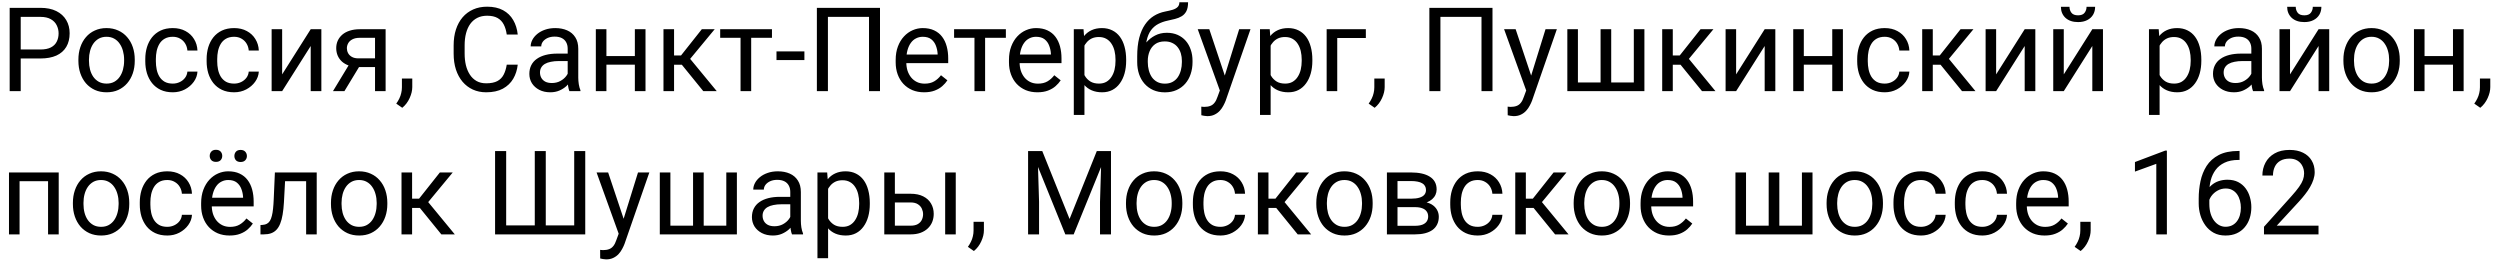 <?xml version="1.0" encoding="UTF-8"?> <svg xmlns="http://www.w3.org/2000/svg" width="192" height="20" viewBox="0 0 192 20" fill="none"> <path d="M3.103 4.491H1.393V3.801H3.103C3.434 3.801 3.702 3.748 3.907 3.643C4.112 3.537 4.261 3.391 4.355 3.203C4.452 3.016 4.5 2.802 4.5 2.562C4.5 2.342 4.452 2.135 4.355 1.942C4.261 1.749 4.112 1.593 3.907 1.476C3.702 1.356 3.434 1.296 3.103 1.296H1.591V7H0.743V0.602H3.103C3.586 0.602 3.995 0.685 4.329 0.852C4.663 1.019 4.916 1.25 5.089 1.546C5.262 1.839 5.348 2.175 5.348 2.553C5.348 2.963 5.262 3.313 5.089 3.603C4.916 3.893 4.663 4.114 4.329 4.267C3.995 4.416 3.586 4.491 3.103 4.491ZM6.021 4.675V4.574C6.021 4.231 6.07 3.914 6.17 3.621C6.27 3.325 6.413 3.068 6.601 2.852C6.788 2.632 7.015 2.462 7.282 2.342C7.548 2.219 7.847 2.157 8.178 2.157C8.512 2.157 8.812 2.219 9.079 2.342C9.349 2.462 9.577 2.632 9.765 2.852C9.955 3.068 10.1 3.325 10.2 3.621C10.299 3.914 10.349 4.231 10.349 4.574V4.675C10.349 5.018 10.299 5.336 10.2 5.629C10.1 5.922 9.955 6.178 9.765 6.398C9.577 6.615 9.35 6.785 9.084 6.908C8.82 7.028 8.521 7.088 8.187 7.088C7.853 7.088 7.553 7.028 7.286 6.908C7.02 6.785 6.791 6.615 6.601 6.398C6.413 6.178 6.27 5.922 6.17 5.629C6.07 5.336 6.021 5.018 6.021 4.675ZM6.833 4.574V4.675C6.833 4.913 6.861 5.137 6.917 5.348C6.973 5.556 7.056 5.74 7.167 5.901C7.282 6.062 7.424 6.19 7.594 6.284C7.764 6.375 7.961 6.42 8.187 6.42C8.41 6.42 8.604 6.375 8.771 6.284C8.941 6.19 9.082 6.062 9.193 5.901C9.305 5.74 9.388 5.556 9.444 5.348C9.502 5.137 9.532 4.913 9.532 4.675V4.574C9.532 4.34 9.502 4.119 9.444 3.911C9.388 3.7 9.303 3.514 9.189 3.353C9.078 3.188 8.937 3.06 8.767 2.966C8.6 2.872 8.404 2.825 8.178 2.825C7.956 2.825 7.759 2.872 7.589 2.966C7.422 3.06 7.282 3.188 7.167 3.353C7.056 3.514 6.973 3.7 6.917 3.911C6.861 4.119 6.833 4.34 6.833 4.574ZM13.271 6.42C13.465 6.42 13.644 6.38 13.808 6.301C13.972 6.222 14.106 6.114 14.212 5.976C14.317 5.835 14.377 5.676 14.392 5.497H15.165C15.151 5.778 15.056 6.041 14.88 6.284C14.707 6.524 14.48 6.719 14.199 6.868C13.918 7.015 13.608 7.088 13.271 7.088C12.914 7.088 12.602 7.025 12.335 6.899C12.072 6.773 11.852 6.6 11.676 6.38C11.503 6.161 11.373 5.909 11.285 5.625C11.2 5.337 11.158 5.034 11.158 4.715V4.53C11.158 4.211 11.2 3.909 11.285 3.625C11.373 3.338 11.503 3.084 11.676 2.865C11.852 2.645 12.072 2.472 12.335 2.346C12.602 2.22 12.914 2.157 13.271 2.157C13.644 2.157 13.969 2.233 14.247 2.386C14.525 2.535 14.744 2.74 14.902 3.001C15.063 3.259 15.151 3.552 15.165 3.88H14.392C14.377 3.684 14.322 3.506 14.225 3.348C14.131 3.19 14.002 3.064 13.838 2.97C13.677 2.874 13.488 2.825 13.271 2.825C13.023 2.825 12.813 2.875 12.643 2.975C12.476 3.071 12.343 3.203 12.243 3.37C12.146 3.534 12.076 3.717 12.032 3.919C11.991 4.119 11.971 4.322 11.971 4.53V4.715C11.971 4.923 11.991 5.128 12.032 5.33C12.073 5.532 12.142 5.715 12.239 5.879C12.338 6.043 12.472 6.175 12.639 6.275C12.809 6.372 13.02 6.42 13.271 6.42ZM17.982 6.42C18.176 6.42 18.355 6.38 18.519 6.301C18.683 6.222 18.817 6.114 18.923 5.976C19.028 5.835 19.088 5.676 19.103 5.497H19.877C19.862 5.778 19.767 6.041 19.591 6.284C19.418 6.524 19.191 6.719 18.91 6.868C18.628 7.015 18.319 7.088 17.982 7.088C17.625 7.088 17.313 7.025 17.046 6.899C16.783 6.773 16.563 6.6 16.387 6.38C16.214 6.161 16.084 5.909 15.996 5.625C15.911 5.337 15.869 5.034 15.869 4.715V4.53C15.869 4.211 15.911 3.909 15.996 3.625C16.084 3.338 16.214 3.084 16.387 2.865C16.563 2.645 16.783 2.472 17.046 2.346C17.313 2.22 17.625 2.157 17.982 2.157C18.355 2.157 18.68 2.233 18.958 2.386C19.236 2.535 19.455 2.74 19.613 3.001C19.774 3.259 19.862 3.552 19.877 3.88H19.103C19.088 3.684 19.033 3.506 18.936 3.348C18.842 3.19 18.713 3.064 18.549 2.97C18.388 2.874 18.199 2.825 17.982 2.825C17.733 2.825 17.524 2.875 17.354 2.975C17.187 3.071 17.054 3.203 16.954 3.37C16.857 3.534 16.787 3.717 16.743 3.919C16.702 4.119 16.682 4.322 16.682 4.53V4.715C16.682 4.923 16.702 5.128 16.743 5.33C16.784 5.532 16.853 5.715 16.95 5.879C17.049 6.043 17.183 6.175 17.35 6.275C17.52 6.372 17.73 6.42 17.982 6.42ZM21.669 5.712L23.862 2.245H24.68V7H23.862V3.533L21.669 7H20.861V2.245H21.669V5.712ZM26.947 4.732H27.826L26.451 7H25.572L26.947 4.732ZM27.628 2.245H29.615V7H28.802V2.904H27.628C27.397 2.904 27.208 2.944 27.061 3.023C26.915 3.099 26.808 3.199 26.741 3.322C26.673 3.445 26.64 3.572 26.64 3.704C26.64 3.833 26.67 3.958 26.732 4.078C26.794 4.195 26.89 4.292 27.022 4.368C27.154 4.444 27.324 4.482 27.532 4.482H29.021V5.15H27.532C27.259 5.15 27.018 5.113 26.807 5.04C26.596 4.967 26.417 4.866 26.27 4.737C26.124 4.605 26.013 4.451 25.936 4.275C25.86 4.097 25.822 3.903 25.822 3.695C25.822 3.487 25.862 3.295 25.941 3.12C26.023 2.944 26.14 2.79 26.293 2.658C26.448 2.526 26.637 2.425 26.859 2.355C27.085 2.282 27.341 2.245 27.628 2.245ZM31.663 6.033V6.688C31.663 6.955 31.595 7.236 31.46 7.532C31.326 7.831 31.137 8.08 30.894 8.279L30.432 7.958C30.526 7.829 30.605 7.697 30.669 7.562C30.734 7.431 30.782 7.293 30.814 7.149C30.85 7.009 30.867 6.859 30.867 6.701V6.033H31.663ZM38.918 4.965H39.762C39.718 5.37 39.602 5.731 39.415 6.051C39.227 6.37 38.962 6.624 38.619 6.811C38.276 6.996 37.849 7.088 37.336 7.088C36.961 7.088 36.62 7.018 36.312 6.877C36.007 6.736 35.745 6.537 35.525 6.279C35.306 6.019 35.136 5.707 35.016 5.343C34.898 4.977 34.84 4.57 34.84 4.122V3.484C34.84 3.036 34.898 2.63 35.016 2.267C35.136 1.901 35.307 1.587 35.53 1.327C35.755 1.066 36.026 0.865 36.343 0.725C36.659 0.584 37.015 0.514 37.411 0.514C37.894 0.514 38.303 0.604 38.637 0.786C38.971 0.968 39.23 1.22 39.415 1.542C39.602 1.861 39.718 2.232 39.762 2.654H38.918C38.877 2.355 38.801 2.099 38.69 1.885C38.578 1.668 38.42 1.501 38.215 1.384C38.01 1.267 37.742 1.208 37.411 1.208C37.127 1.208 36.876 1.262 36.659 1.371C36.445 1.479 36.265 1.633 36.119 1.832C35.975 2.031 35.867 2.27 35.794 2.548C35.72 2.827 35.684 3.136 35.684 3.476V4.122C35.684 4.435 35.716 4.729 35.78 5.005C35.848 5.28 35.949 5.522 36.084 5.73C36.218 5.938 36.39 6.102 36.598 6.222C36.806 6.339 37.052 6.398 37.336 6.398C37.696 6.398 37.983 6.341 38.197 6.227C38.411 6.112 38.572 5.948 38.681 5.734C38.792 5.521 38.871 5.264 38.918 4.965ZM43.598 6.187V3.739C43.598 3.552 43.56 3.389 43.484 3.251C43.411 3.111 43.299 3.002 43.15 2.926C43.001 2.85 42.816 2.812 42.596 2.812C42.391 2.812 42.211 2.847 42.056 2.917C41.903 2.988 41.783 3.08 41.695 3.194C41.61 3.309 41.568 3.432 41.568 3.563H40.755C40.755 3.394 40.799 3.225 40.887 3.058C40.975 2.891 41.101 2.74 41.265 2.605C41.432 2.468 41.631 2.359 41.862 2.28C42.097 2.198 42.357 2.157 42.645 2.157C42.99 2.157 43.295 2.216 43.559 2.333C43.825 2.45 44.033 2.627 44.183 2.865C44.335 3.099 44.411 3.394 44.411 3.748V5.963C44.411 6.121 44.424 6.29 44.451 6.468C44.48 6.647 44.523 6.801 44.578 6.93V7H43.73C43.689 6.906 43.657 6.782 43.633 6.626C43.61 6.468 43.598 6.322 43.598 6.187ZM43.739 4.117L43.748 4.688H42.926C42.694 4.688 42.488 4.708 42.306 4.746C42.124 4.781 41.972 4.835 41.849 4.908C41.726 4.981 41.632 5.074 41.568 5.185C41.503 5.293 41.471 5.421 41.471 5.567C41.471 5.717 41.505 5.853 41.572 5.976C41.64 6.099 41.741 6.197 41.876 6.271C42.013 6.341 42.182 6.376 42.381 6.376C42.63 6.376 42.85 6.323 43.04 6.218C43.23 6.112 43.381 5.983 43.493 5.831C43.607 5.679 43.669 5.531 43.677 5.387L44.024 5.778C44.004 5.901 43.948 6.038 43.857 6.187C43.767 6.336 43.645 6.48 43.493 6.618C43.343 6.752 43.165 6.865 42.956 6.956C42.752 7.044 42.52 7.088 42.262 7.088C41.94 7.088 41.657 7.025 41.414 6.899C41.174 6.773 40.986 6.604 40.852 6.394C40.72 6.18 40.654 5.941 40.654 5.677C40.654 5.422 40.704 5.198 40.803 5.005C40.903 4.809 41.046 4.646 41.234 4.517C41.421 4.385 41.647 4.286 41.911 4.218C42.174 4.151 42.469 4.117 42.794 4.117H43.739ZM48.916 4.306V4.965H46.402V4.306H48.916ZM46.573 2.245V7H45.76V2.245H46.573ZM49.575 2.245V7H48.757V2.245H49.575ZM51.768 2.245V7H50.955V2.245H51.768ZM54.888 2.245L52.633 4.97H51.495L51.372 4.258H52.304L53.899 2.245H54.888ZM54.013 7L52.264 4.847L52.787 4.258L55.046 7H54.013ZM57.691 2.245V7H56.874V2.245H57.691ZM59.287 2.245V2.904H55.31V2.245H59.287ZM61.778 3.946V4.614H59.634V3.946H61.778ZM67.584 0.602V7H66.74V1.296H63.584V7H62.736V0.602H67.584ZM70.972 7.088C70.641 7.088 70.34 7.032 70.071 6.921C69.804 6.807 69.574 6.647 69.381 6.442C69.19 6.237 69.044 5.994 68.941 5.712C68.839 5.431 68.788 5.124 68.788 4.79V4.605C68.788 4.218 68.845 3.874 68.959 3.572C69.073 3.268 69.228 3.01 69.425 2.799C69.621 2.588 69.844 2.428 70.093 2.32C70.342 2.211 70.6 2.157 70.866 2.157C71.206 2.157 71.499 2.216 71.745 2.333C71.994 2.45 72.198 2.614 72.356 2.825C72.514 3.033 72.631 3.279 72.707 3.563C72.784 3.845 72.822 4.152 72.822 4.486V4.851H69.271V4.188H72.009V4.126C71.997 3.915 71.953 3.71 71.877 3.511C71.804 3.312 71.686 3.147 71.525 3.019C71.364 2.89 71.144 2.825 70.866 2.825C70.682 2.825 70.512 2.865 70.356 2.944C70.201 3.02 70.068 3.134 69.957 3.287C69.845 3.439 69.759 3.625 69.697 3.845C69.636 4.064 69.605 4.318 69.605 4.605V4.79C69.605 5.015 69.636 5.228 69.697 5.427C69.762 5.623 69.854 5.796 69.974 5.945C70.097 6.095 70.245 6.212 70.418 6.297C70.594 6.382 70.793 6.424 71.016 6.424C71.303 6.424 71.546 6.366 71.745 6.249C71.944 6.131 72.119 5.975 72.268 5.778L72.76 6.169C72.658 6.325 72.527 6.473 72.369 6.613C72.211 6.754 72.016 6.868 71.785 6.956C71.556 7.044 71.285 7.088 70.972 7.088ZM75.656 2.245V7H74.839V2.245H75.656ZM77.251 2.245V2.904H73.274V2.245H77.251ZM79.673 7.088C79.342 7.088 79.041 7.032 78.772 6.921C78.505 6.807 78.275 6.647 78.082 6.442C77.892 6.237 77.745 5.994 77.643 5.712C77.54 5.431 77.489 5.124 77.489 4.79V4.605C77.489 4.218 77.546 3.874 77.66 3.572C77.774 3.268 77.93 3.01 78.126 2.799C78.322 2.588 78.545 2.428 78.794 2.32C79.043 2.211 79.301 2.157 79.567 2.157C79.907 2.157 80.2 2.216 80.446 2.333C80.695 2.45 80.899 2.614 81.057 2.825C81.215 3.033 81.332 3.279 81.409 3.563C81.485 3.845 81.523 4.152 81.523 4.486V4.851H77.972V4.188H80.71V4.126C80.698 3.915 80.654 3.71 80.578 3.511C80.505 3.312 80.388 3.147 80.227 3.019C80.065 2.89 79.846 2.825 79.567 2.825C79.383 2.825 79.213 2.865 79.058 2.944C78.902 3.02 78.769 3.134 78.658 3.287C78.546 3.439 78.46 3.625 78.398 3.845C78.337 4.064 78.306 4.318 78.306 4.605V4.79C78.306 5.015 78.337 5.228 78.398 5.427C78.463 5.623 78.555 5.796 78.675 5.945C78.798 6.095 78.946 6.212 79.119 6.297C79.295 6.382 79.494 6.424 79.717 6.424C80.004 6.424 80.247 6.366 80.446 6.249C80.645 6.131 80.82 5.975 80.969 5.778L81.461 6.169C81.359 6.325 81.228 6.473 81.07 6.613C80.912 6.754 80.717 6.868 80.486 6.956C80.257 7.044 79.986 7.088 79.673 7.088ZM83.285 3.159V8.828H82.468V2.245H83.215L83.285 3.159ZM86.489 4.583V4.675C86.489 5.021 86.448 5.342 86.366 5.638C86.284 5.931 86.164 6.186 86.005 6.402C85.85 6.619 85.658 6.788 85.43 6.908C85.201 7.028 84.939 7.088 84.643 7.088C84.341 7.088 84.075 7.038 83.843 6.938C83.612 6.839 83.415 6.694 83.254 6.503C83.093 6.313 82.964 6.084 82.868 5.818C82.774 5.551 82.71 5.251 82.674 4.917V4.425C82.71 4.073 82.775 3.758 82.872 3.48C82.969 3.202 83.096 2.964 83.254 2.768C83.415 2.569 83.61 2.418 83.839 2.315C84.067 2.21 84.331 2.157 84.63 2.157C84.929 2.157 85.194 2.216 85.425 2.333C85.657 2.447 85.852 2.611 86.01 2.825C86.168 3.039 86.287 3.295 86.366 3.594C86.448 3.89 86.489 4.22 86.489 4.583ZM85.671 4.675V4.583C85.671 4.346 85.647 4.123 85.597 3.915C85.547 3.704 85.469 3.52 85.364 3.361C85.261 3.2 85.129 3.074 84.968 2.983C84.807 2.89 84.615 2.843 84.393 2.843C84.188 2.843 84.009 2.878 83.856 2.948C83.707 3.019 83.58 3.114 83.474 3.234C83.369 3.351 83.282 3.486 83.215 3.638C83.15 3.788 83.102 3.943 83.07 4.104V5.242C83.128 5.447 83.21 5.641 83.316 5.822C83.421 6.001 83.562 6.146 83.738 6.257C83.914 6.366 84.135 6.42 84.401 6.42C84.621 6.42 84.81 6.375 84.968 6.284C85.129 6.19 85.261 6.062 85.364 5.901C85.469 5.74 85.547 5.556 85.597 5.348C85.647 5.137 85.671 4.913 85.671 4.675ZM90.576 0.175H91.244C91.244 0.462 91.2 0.691 91.112 0.861C91.024 1.028 90.904 1.157 90.751 1.248C90.602 1.338 90.432 1.407 90.242 1.454C90.054 1.501 89.859 1.546 89.657 1.59C89.405 1.643 89.171 1.727 88.954 1.841C88.74 1.952 88.556 2.11 88.4 2.315C88.248 2.521 88.135 2.787 88.062 3.115C87.992 3.443 87.973 3.849 88.005 4.333V4.737H87.337V4.333C87.337 3.791 87.388 3.317 87.491 2.913C87.596 2.509 87.744 2.167 87.935 1.889C88.125 1.611 88.351 1.39 88.611 1.226C88.875 1.062 89.165 0.949 89.481 0.887C89.71 0.843 89.906 0.796 90.07 0.747C90.234 0.694 90.359 0.624 90.444 0.536C90.532 0.448 90.576 0.328 90.576 0.175ZM89.613 2.518C89.924 2.518 90.201 2.572 90.444 2.68C90.687 2.789 90.894 2.939 91.064 3.133C91.233 3.326 91.362 3.555 91.45 3.818C91.541 4.079 91.586 4.363 91.586 4.671V4.768C91.586 5.099 91.538 5.406 91.441 5.69C91.348 5.972 91.209 6.218 91.024 6.429C90.842 6.637 90.62 6.799 90.356 6.917C90.095 7.034 89.798 7.092 89.464 7.092C89.13 7.092 88.831 7.034 88.567 6.917C88.307 6.799 88.084 6.637 87.899 6.429C87.715 6.218 87.574 5.972 87.478 5.69C87.384 5.406 87.337 5.099 87.337 4.768V4.671C87.337 4.598 87.35 4.526 87.376 4.456C87.403 4.385 87.435 4.313 87.473 4.24C87.514 4.167 87.551 4.089 87.583 4.007C87.691 3.744 87.839 3.499 88.027 3.273C88.217 3.048 88.444 2.866 88.708 2.729C88.975 2.588 89.276 2.518 89.613 2.518ZM89.455 3.181C89.156 3.181 88.91 3.25 88.717 3.388C88.526 3.525 88.384 3.708 88.29 3.937C88.197 4.163 88.15 4.407 88.15 4.671V4.768C88.15 4.99 88.176 5.201 88.229 5.4C88.282 5.6 88.361 5.777 88.466 5.932C88.575 6.084 88.711 6.205 88.875 6.292C89.042 6.38 89.238 6.424 89.464 6.424C89.689 6.424 89.884 6.38 90.048 6.292C90.212 6.205 90.347 6.084 90.453 5.932C90.558 5.777 90.637 5.6 90.69 5.4C90.743 5.201 90.769 4.99 90.769 4.768V4.671C90.769 4.472 90.743 4.283 90.69 4.104C90.637 3.925 90.557 3.767 90.448 3.629C90.343 3.492 90.207 3.383 90.04 3.304C89.876 3.222 89.681 3.181 89.455 3.181ZM93.845 6.508L95.168 2.245H96.038L94.131 7.734C94.087 7.851 94.028 7.977 93.955 8.112C93.885 8.25 93.794 8.38 93.683 8.503C93.571 8.626 93.436 8.726 93.278 8.802C93.123 8.881 92.937 8.92 92.72 8.92C92.656 8.92 92.574 8.912 92.474 8.894C92.374 8.876 92.304 8.862 92.263 8.85L92.259 8.191C92.282 8.194 92.319 8.197 92.369 8.2C92.421 8.206 92.458 8.209 92.478 8.209C92.663 8.209 92.82 8.184 92.949 8.134C93.078 8.087 93.186 8.006 93.274 7.892C93.365 7.781 93.442 7.627 93.507 7.431L93.845 6.508ZM92.874 2.245L94.109 5.937L94.32 6.793L93.735 7.092L91.986 2.245H92.874ZM97.585 3.159V8.828H96.768V2.245H97.515L97.585 3.159ZM100.789 4.583V4.675C100.789 5.021 100.748 5.342 100.666 5.638C100.583 5.931 100.463 6.186 100.305 6.402C100.15 6.619 99.958 6.788 99.73 6.908C99.501 7.028 99.239 7.088 98.943 7.088C98.641 7.088 98.374 7.038 98.143 6.938C97.912 6.839 97.715 6.694 97.554 6.503C97.393 6.313 97.264 6.084 97.168 5.818C97.074 5.551 97.009 5.251 96.974 4.917V4.425C97.009 4.073 97.075 3.758 97.172 3.48C97.269 3.202 97.396 2.964 97.554 2.768C97.715 2.569 97.91 2.418 98.139 2.315C98.367 2.21 98.631 2.157 98.93 2.157C99.228 2.157 99.494 2.216 99.725 2.333C99.957 2.447 100.151 2.611 100.31 2.825C100.468 3.039 100.586 3.295 100.666 3.594C100.748 3.89 100.789 4.22 100.789 4.583ZM99.971 4.675V4.583C99.971 4.346 99.946 4.123 99.897 3.915C99.847 3.704 99.769 3.52 99.664 3.361C99.561 3.2 99.429 3.074 99.268 2.983C99.107 2.89 98.915 2.843 98.692 2.843C98.487 2.843 98.309 2.878 98.156 2.948C98.007 3.019 97.879 3.114 97.774 3.234C97.668 3.351 97.582 3.486 97.515 3.638C97.45 3.788 97.402 3.943 97.37 4.104V5.242C97.428 5.447 97.51 5.641 97.616 5.822C97.721 6.001 97.862 6.146 98.038 6.257C98.213 6.366 98.435 6.42 98.701 6.42C98.921 6.42 99.11 6.375 99.268 6.284C99.429 6.19 99.561 6.062 99.664 5.901C99.769 5.74 99.847 5.556 99.897 5.348C99.946 5.137 99.971 4.913 99.971 4.675ZM104.897 2.245V2.917H102.7V7H101.887V2.245H104.897ZM106.343 6.033V6.688C106.343 6.955 106.276 7.236 106.141 7.532C106.006 7.831 105.817 8.08 105.574 8.279L105.113 7.958C105.207 7.829 105.286 7.697 105.35 7.562C105.415 7.431 105.463 7.293 105.495 7.149C105.53 7.009 105.548 6.859 105.548 6.701V6.033H106.343ZM114.623 0.602V7H113.779V1.296H110.624V7H109.775V0.602H114.623ZM117.374 6.508L118.696 2.245H119.566L117.659 7.734C117.615 7.851 117.557 7.977 117.483 8.112C117.413 8.25 117.322 8.38 117.211 8.503C117.1 8.626 116.965 8.726 116.807 8.802C116.651 8.881 116.465 8.92 116.249 8.92C116.184 8.92 116.102 8.912 116.002 8.894C115.903 8.876 115.833 8.862 115.792 8.85L115.787 8.191C115.811 8.194 115.847 8.197 115.897 8.2C115.95 8.206 115.986 8.209 116.007 8.209C116.191 8.209 116.348 8.184 116.477 8.134C116.606 8.087 116.714 8.006 116.802 7.892C116.893 7.781 116.971 7.627 117.035 7.431L117.374 6.508ZM116.402 2.245L117.637 5.937L117.848 6.793L117.264 7.092L115.515 2.245H116.402ZM120.371 2.245H121.184V6.332H122.924V2.245H123.741V6.332H125.477V2.245H126.29V7H120.371V2.245ZM128.47 2.245V7H127.657V2.245H128.47ZM131.59 2.245L129.335 4.97H128.197L128.074 4.258H129.006L130.601 2.245H131.59ZM130.715 7L128.966 4.847L129.489 4.258L131.748 7H130.715ZM133.334 5.712L135.527 2.245H136.345V7H135.527V3.533L133.334 7H132.526V2.245H133.334V5.712ZM140.875 4.306V4.965H138.362V4.306H140.875ZM138.533 2.245V7H137.72V2.245H138.533ZM141.535 2.245V7H140.717V2.245H141.535ZM144.747 6.42C144.94 6.42 145.119 6.38 145.283 6.301C145.447 6.222 145.582 6.114 145.688 5.976C145.793 5.835 145.853 5.676 145.868 5.497H146.641C146.626 5.778 146.531 6.041 146.355 6.284C146.183 6.524 145.956 6.719 145.674 6.868C145.393 7.015 145.084 7.088 144.747 7.088C144.39 7.088 144.078 7.025 143.811 6.899C143.547 6.773 143.328 6.6 143.152 6.38C142.979 6.161 142.849 5.909 142.761 5.625C142.676 5.337 142.633 5.034 142.633 4.715V4.53C142.633 4.211 142.676 3.909 142.761 3.625C142.849 3.338 142.979 3.084 143.152 2.865C143.328 2.645 143.547 2.472 143.811 2.346C144.078 2.22 144.39 2.157 144.747 2.157C145.119 2.157 145.444 2.233 145.723 2.386C146.001 2.535 146.219 2.74 146.377 3.001C146.539 3.259 146.626 3.552 146.641 3.88H145.868C145.853 3.684 145.797 3.506 145.701 3.348C145.607 3.19 145.478 3.064 145.314 2.97C145.153 2.874 144.964 2.825 144.747 2.825C144.498 2.825 144.289 2.875 144.119 2.975C143.952 3.071 143.818 3.203 143.719 3.37C143.622 3.534 143.552 3.717 143.508 3.919C143.467 4.119 143.446 4.322 143.446 4.53V4.715C143.446 4.923 143.467 5.128 143.508 5.33C143.549 5.532 143.618 5.715 143.714 5.879C143.814 6.043 143.947 6.175 144.114 6.275C144.284 6.372 144.495 6.42 144.747 6.42ZM148.438 2.245V7H147.625V2.245H148.438ZM151.559 2.245L149.304 4.97H148.166L148.043 4.258H148.975L150.57 2.245H151.559ZM150.684 7L148.935 4.847L149.458 4.258L151.717 7H150.684ZM153.303 5.712L155.496 2.245H156.313V7H155.496V3.533L153.303 7H152.495V2.245H153.303V5.712ZM158.498 5.712L160.69 2.245H161.508V7H160.69V3.533L158.498 7H157.689V2.245H158.498V5.712ZM160.247 0.522H160.906C160.906 0.751 160.853 0.955 160.748 1.133C160.642 1.309 160.491 1.447 160.295 1.546C160.099 1.646 159.866 1.696 159.596 1.696C159.189 1.696 158.867 1.587 158.629 1.371C158.395 1.151 158.278 0.868 158.278 0.522H158.937C158.937 0.695 158.987 0.848 159.086 0.979C159.186 1.111 159.356 1.177 159.596 1.177C159.831 1.177 159.998 1.111 160.097 0.979C160.197 0.848 160.247 0.695 160.247 0.522ZM165.858 3.159V8.828H165.041V2.245H165.788L165.858 3.159ZM169.062 4.583V4.675C169.062 5.021 169.021 5.342 168.939 5.638C168.857 5.931 168.737 6.186 168.579 6.402C168.423 6.619 168.231 6.788 168.003 6.908C167.774 7.028 167.512 7.088 167.216 7.088C166.915 7.088 166.648 7.038 166.417 6.938C166.185 6.839 165.989 6.694 165.828 6.503C165.667 6.313 165.538 6.084 165.441 5.818C165.347 5.551 165.283 5.251 165.248 4.917V4.425C165.283 4.073 165.349 3.758 165.445 3.48C165.542 3.202 165.669 2.964 165.828 2.768C165.989 2.569 166.184 2.418 166.412 2.315C166.641 2.21 166.904 2.157 167.203 2.157C167.502 2.157 167.767 2.216 167.999 2.333C168.23 2.447 168.425 2.611 168.583 2.825C168.741 3.039 168.86 3.295 168.939 3.594C169.021 3.89 169.062 4.22 169.062 4.583ZM168.245 4.675V4.583C168.245 4.346 168.22 4.123 168.17 3.915C168.12 3.704 168.042 3.52 167.937 3.361C167.834 3.2 167.703 3.074 167.542 2.983C167.38 2.89 167.188 2.843 166.966 2.843C166.761 2.843 166.582 2.878 166.43 2.948C166.28 3.019 166.153 3.114 166.047 3.234C165.942 3.351 165.855 3.486 165.788 3.638C165.724 3.788 165.675 3.943 165.643 4.104V5.242C165.702 5.447 165.784 5.641 165.889 5.822C165.995 6.001 166.135 6.146 166.311 6.257C166.487 6.366 166.708 6.42 166.975 6.42C167.194 6.42 167.383 6.375 167.542 6.284C167.703 6.19 167.834 6.062 167.937 5.901C168.042 5.74 168.12 5.556 168.17 5.348C168.22 5.137 168.245 4.913 168.245 4.675ZM172.903 6.187V3.739C172.903 3.552 172.865 3.389 172.789 3.251C172.715 3.111 172.604 3.002 172.455 2.926C172.305 2.85 172.121 2.812 171.901 2.812C171.696 2.812 171.516 2.847 171.36 2.917C171.208 2.988 171.088 3.08 171 3.194C170.915 3.309 170.873 3.432 170.873 3.563H170.06C170.06 3.394 170.104 3.225 170.191 3.058C170.279 2.891 170.405 2.74 170.569 2.605C170.736 2.468 170.936 2.359 171.167 2.28C171.401 2.198 171.662 2.157 171.949 2.157C172.295 2.157 172.6 2.216 172.863 2.333C173.13 2.45 173.338 2.627 173.487 2.865C173.64 3.099 173.716 3.394 173.716 3.748V5.963C173.716 6.121 173.729 6.29 173.755 6.468C173.785 6.647 173.827 6.801 173.883 6.93V7H173.035C172.994 6.906 172.961 6.782 172.938 6.626C172.915 6.468 172.903 6.322 172.903 6.187ZM173.043 4.117L173.052 4.688H172.23C171.999 4.688 171.792 4.708 171.611 4.746C171.429 4.781 171.277 4.835 171.154 4.908C171.031 4.981 170.937 5.074 170.873 5.185C170.808 5.293 170.776 5.421 170.776 5.567C170.776 5.717 170.81 5.853 170.877 5.976C170.944 6.099 171.045 6.197 171.18 6.271C171.318 6.341 171.486 6.376 171.686 6.376C171.935 6.376 172.154 6.323 172.345 6.218C172.535 6.112 172.686 5.983 172.797 5.831C172.912 5.679 172.973 5.531 172.982 5.387L173.329 5.778C173.309 5.901 173.253 6.038 173.162 6.187C173.071 6.336 172.95 6.48 172.797 6.618C172.648 6.752 172.469 6.865 172.261 6.956C172.056 7.044 171.825 7.088 171.567 7.088C171.245 7.088 170.962 7.025 170.719 6.899C170.479 6.773 170.291 6.604 170.156 6.394C170.024 6.18 169.958 5.941 169.958 5.677C169.958 5.422 170.008 5.198 170.108 5.005C170.208 4.809 170.351 4.646 170.539 4.517C170.726 4.385 170.952 4.286 171.215 4.218C171.479 4.151 171.773 4.117 172.099 4.117H173.043ZM175.874 5.712L178.066 2.245H178.884V7H178.066V3.533L175.874 7H175.065V2.245H175.874V5.712ZM177.623 0.522H178.282C178.282 0.751 178.229 0.955 178.124 1.133C178.018 1.309 177.867 1.447 177.671 1.546C177.475 1.646 177.242 1.696 176.972 1.696C176.565 1.696 176.243 1.587 176.005 1.371C175.771 1.151 175.654 0.868 175.654 0.522H176.313C176.313 0.695 176.363 0.848 176.462 0.979C176.562 1.111 176.732 1.177 176.972 1.177C177.207 1.177 177.374 1.111 177.473 0.979C177.573 0.848 177.623 0.695 177.623 0.522ZM179.974 4.675V4.574C179.974 4.231 180.023 3.914 180.123 3.621C180.223 3.325 180.366 3.068 180.554 2.852C180.741 2.632 180.968 2.462 181.235 2.342C181.501 2.219 181.8 2.157 182.131 2.157C182.465 2.157 182.766 2.219 183.032 2.342C183.302 2.462 183.53 2.632 183.718 2.852C183.908 3.068 184.053 3.325 184.153 3.621C184.252 3.914 184.302 4.231 184.302 4.574V4.675C184.302 5.018 184.252 5.336 184.153 5.629C184.053 5.922 183.908 6.178 183.718 6.398C183.53 6.615 183.303 6.785 183.037 6.908C182.773 7.028 182.474 7.088 182.14 7.088C181.806 7.088 181.506 7.028 181.239 6.908C180.973 6.785 180.744 6.615 180.554 6.398C180.366 6.178 180.223 5.922 180.123 5.629C180.023 5.336 179.974 5.018 179.974 4.675ZM180.787 4.574V4.675C180.787 4.913 180.814 5.137 180.87 5.348C180.926 5.556 181.009 5.74 181.121 5.901C181.235 6.062 181.377 6.19 181.547 6.284C181.717 6.375 181.915 6.42 182.14 6.42C182.363 6.42 182.558 6.375 182.725 6.284C182.895 6.19 183.035 6.062 183.146 5.901C183.258 5.74 183.341 5.556 183.397 5.348C183.456 5.137 183.485 4.913 183.485 4.675V4.574C183.485 4.34 183.456 4.119 183.397 3.911C183.341 3.7 183.256 3.514 183.142 3.353C183.031 3.188 182.89 3.06 182.72 2.966C182.553 2.872 182.357 2.825 182.131 2.825C181.909 2.825 181.712 2.872 181.542 2.966C181.375 3.06 181.235 3.188 181.121 3.353C181.009 3.514 180.926 3.7 180.87 3.911C180.814 4.119 180.787 4.34 180.787 4.574ZM188.547 4.306V4.965H186.034V4.306H188.547ZM186.205 2.245V7H185.392V2.245H186.205ZM189.207 2.245V7H188.389V2.245H189.207ZM191.254 6.033V6.688C191.254 6.955 191.187 7.236 191.052 7.532C190.917 7.831 190.729 8.08 190.485 8.279L190.024 7.958C190.118 7.829 190.197 7.697 190.261 7.562C190.326 7.431 190.374 7.293 190.406 7.149C190.441 7.009 190.459 6.859 190.459 6.701V6.033H191.254ZM3.788 13.245V13.918H1.384V13.245H3.788ZM1.503 13.245V18H0.69V13.245H1.503ZM4.509 13.245V18H3.691V13.245H4.509ZM5.599 15.675V15.574C5.599 15.231 5.648 14.914 5.748 14.621C5.848 14.325 5.991 14.068 6.179 13.852C6.366 13.632 6.593 13.462 6.86 13.342C7.126 13.219 7.425 13.157 7.756 13.157C8.09 13.157 8.391 13.219 8.657 13.342C8.927 13.462 9.155 13.632 9.343 13.852C9.533 14.068 9.678 14.325 9.778 14.621C9.877 14.914 9.927 15.231 9.927 15.574V15.675C9.927 16.018 9.877 16.336 9.778 16.629C9.678 16.922 9.533 17.178 9.343 17.398C9.155 17.615 8.928 17.785 8.662 17.908C8.398 18.028 8.099 18.088 7.765 18.088C7.431 18.088 7.131 18.028 6.864 17.908C6.598 17.785 6.369 17.615 6.179 17.398C5.991 17.178 5.848 16.922 5.748 16.629C5.648 16.336 5.599 16.018 5.599 15.675ZM6.412 15.574V15.675C6.412 15.913 6.439 16.137 6.495 16.348C6.551 16.556 6.634 16.74 6.746 16.901C6.86 17.062 7.002 17.19 7.172 17.284C7.342 17.375 7.54 17.42 7.765 17.42C7.988 17.42 8.183 17.375 8.35 17.284C8.52 17.19 8.66 17.062 8.771 16.901C8.883 16.74 8.966 16.556 9.022 16.348C9.081 16.137 9.11 15.913 9.11 15.675V15.574C9.11 15.34 9.081 15.119 9.022 14.911C8.966 14.7 8.881 14.514 8.767 14.352C8.656 14.188 8.515 14.06 8.345 13.966C8.178 13.872 7.982 13.825 7.756 13.825C7.534 13.825 7.337 13.872 7.167 13.966C7 14.06 6.86 14.188 6.746 14.352C6.634 14.514 6.551 14.7 6.495 14.911C6.439 15.119 6.412 15.34 6.412 15.574ZM12.85 17.42C13.043 17.42 13.222 17.38 13.386 17.301C13.55 17.222 13.685 17.114 13.79 16.976C13.896 16.835 13.956 16.676 13.97 16.497H14.744C14.729 16.778 14.634 17.041 14.458 17.284C14.285 17.524 14.058 17.719 13.777 17.868C13.496 18.015 13.187 18.088 12.85 18.088C12.492 18.088 12.18 18.025 11.914 17.899C11.65 17.773 11.43 17.6 11.254 17.38C11.082 17.161 10.951 16.909 10.863 16.625C10.778 16.337 10.736 16.034 10.736 15.715V15.53C10.736 15.211 10.778 14.909 10.863 14.625C10.951 14.338 11.082 14.085 11.254 13.865C11.43 13.645 11.65 13.472 11.914 13.346C12.18 13.22 12.492 13.157 12.85 13.157C13.222 13.157 13.547 13.233 13.825 13.386C14.104 13.535 14.322 13.74 14.48 14.001C14.641 14.259 14.729 14.552 14.744 14.88H13.97C13.956 14.684 13.9 14.506 13.803 14.348C13.71 14.19 13.581 14.064 13.416 13.97C13.255 13.873 13.066 13.825 12.85 13.825C12.601 13.825 12.391 13.875 12.221 13.975C12.054 14.071 11.921 14.203 11.821 14.37C11.725 14.534 11.654 14.717 11.61 14.919C11.569 15.119 11.549 15.322 11.549 15.53V15.715C11.549 15.923 11.569 16.128 11.61 16.33C11.651 16.532 11.72 16.715 11.817 16.879C11.916 17.044 12.05 17.175 12.217 17.275C12.387 17.372 12.598 17.42 12.85 17.42ZM17.631 18.088C17.3 18.088 17 18.032 16.73 17.921C16.463 17.807 16.233 17.647 16.04 17.442C15.85 17.237 15.703 16.994 15.601 16.712C15.498 16.431 15.447 16.123 15.447 15.79V15.605C15.447 15.218 15.504 14.874 15.618 14.572C15.732 14.268 15.888 14.01 16.084 13.799C16.28 13.588 16.503 13.428 16.752 13.32C17.001 13.211 17.259 13.157 17.525 13.157C17.865 13.157 18.158 13.216 18.404 13.333C18.653 13.45 18.857 13.614 19.015 13.825C19.173 14.033 19.291 14.279 19.367 14.563C19.443 14.845 19.481 15.152 19.481 15.486V15.851H15.93V15.188H18.668V15.126C18.656 14.915 18.612 14.71 18.536 14.511C18.463 14.312 18.346 14.148 18.185 14.019C18.023 13.89 17.804 13.825 17.525 13.825C17.341 13.825 17.171 13.865 17.016 13.944C16.86 14.02 16.727 14.134 16.616 14.287C16.504 14.439 16.418 14.625 16.356 14.845C16.295 15.065 16.264 15.318 16.264 15.605V15.79C16.264 16.015 16.295 16.227 16.356 16.427C16.421 16.623 16.513 16.796 16.633 16.945C16.756 17.095 16.904 17.212 17.077 17.297C17.253 17.382 17.452 17.424 17.675 17.424C17.962 17.424 18.205 17.366 18.404 17.248C18.604 17.131 18.778 16.975 18.927 16.778L19.419 17.169C19.317 17.325 19.186 17.473 19.028 17.613C18.87 17.754 18.675 17.868 18.444 17.956C18.215 18.044 17.944 18.088 17.631 18.088ZM16.106 11.975C16.106 11.843 16.147 11.732 16.229 11.641C16.311 11.55 16.43 11.505 16.585 11.505C16.743 11.505 16.863 11.55 16.945 11.641C17.027 11.732 17.068 11.843 17.068 11.975C17.068 12.101 17.027 12.21 16.945 12.3C16.863 12.388 16.743 12.432 16.585 12.432C16.43 12.432 16.311 12.388 16.229 12.3C16.147 12.21 16.106 12.101 16.106 11.975ZM18 11.984C18 11.852 18.04 11.741 18.119 11.65C18.201 11.559 18.321 11.514 18.479 11.514C18.634 11.514 18.753 11.559 18.835 11.65C18.92 11.741 18.962 11.852 18.962 11.984C18.962 12.11 18.92 12.218 18.835 12.309C18.753 12.397 18.634 12.441 18.479 12.441C18.321 12.441 18.201 12.397 18.119 12.309C18.04 12.218 18 12.11 18 11.984ZM23.607 13.245V13.918H21.309V13.245H23.607ZM24.324 13.245V18H23.511V13.245H24.324ZM21.111 13.245H21.929L21.806 15.539C21.785 15.894 21.752 16.207 21.705 16.48C21.661 16.749 21.599 16.98 21.52 17.174C21.444 17.367 21.347 17.525 21.23 17.648C21.116 17.769 20.978 17.858 20.817 17.916C20.656 17.972 20.47 18 20.259 18H20.004V17.284L20.18 17.27C20.306 17.262 20.413 17.232 20.5 17.183C20.591 17.133 20.668 17.06 20.729 16.963C20.791 16.863 20.84 16.736 20.878 16.581C20.919 16.425 20.95 16.241 20.971 16.027C20.994 15.813 21.012 15.564 21.023 15.28L21.111 13.245ZM25.418 15.675V15.574C25.418 15.231 25.468 14.914 25.567 14.621C25.667 14.325 25.811 14.068 25.998 13.852C26.186 13.632 26.413 13.462 26.679 13.342C26.946 13.219 27.245 13.157 27.576 13.157C27.91 13.157 28.21 13.219 28.477 13.342C28.746 13.462 28.975 13.632 29.162 13.852C29.352 14.068 29.498 14.325 29.597 14.621C29.697 14.914 29.747 15.231 29.747 15.574V15.675C29.747 16.018 29.697 16.336 29.597 16.629C29.498 16.922 29.352 17.178 29.162 17.398C28.975 17.615 28.748 17.785 28.481 17.908C28.217 18.028 27.919 18.088 27.584 18.088C27.25 18.088 26.95 18.028 26.684 17.908C26.417 17.785 26.189 17.615 25.998 17.398C25.811 17.178 25.667 16.922 25.567 16.629C25.468 16.336 25.418 16.018 25.418 15.675ZM26.231 15.574V15.675C26.231 15.913 26.259 16.137 26.314 16.348C26.37 16.556 26.454 16.74 26.565 16.901C26.679 17.062 26.821 17.19 26.991 17.284C27.161 17.375 27.359 17.42 27.584 17.42C27.807 17.42 28.002 17.375 28.169 17.284C28.339 17.19 28.48 17.062 28.591 16.901C28.702 16.74 28.786 16.556 28.841 16.348C28.9 16.137 28.929 15.913 28.929 15.675V15.574C28.929 15.34 28.9 15.119 28.841 14.911C28.786 14.7 28.701 14.514 28.586 14.352C28.475 14.188 28.334 14.06 28.165 13.966C27.998 13.872 27.801 13.825 27.576 13.825C27.353 13.825 27.157 13.872 26.987 13.966C26.82 14.06 26.679 14.188 26.565 14.352C26.454 14.514 26.37 14.7 26.314 14.911C26.259 15.119 26.231 15.34 26.231 15.574ZM31.649 13.245V18H30.836V13.245H31.649ZM34.77 13.245L32.515 15.97H31.377L31.254 15.258H32.185L33.781 13.245H34.77ZM33.895 18L32.146 15.847L32.669 15.258L34.928 18H33.895ZM38.022 11.602H38.874V17.31H41.071V11.602H41.915V17.31H44.099V11.602H44.947V18H38.022V11.602ZM47.676 17.508L48.999 13.245H49.869L47.962 18.734C47.918 18.851 47.859 18.977 47.786 19.112C47.716 19.25 47.625 19.38 47.514 19.503C47.402 19.626 47.268 19.726 47.109 19.802C46.954 19.881 46.768 19.92 46.551 19.92C46.487 19.92 46.405 19.912 46.305 19.894C46.206 19.877 46.135 19.862 46.094 19.85L46.09 19.191C46.113 19.194 46.15 19.197 46.2 19.2C46.252 19.206 46.289 19.209 46.31 19.209C46.494 19.209 46.651 19.184 46.78 19.134C46.909 19.087 47.017 19.006 47.105 18.892C47.196 18.781 47.273 18.627 47.338 18.431L47.676 17.508ZM46.705 13.245L47.94 16.936L48.151 17.794L47.566 18.092L45.817 13.245H46.705ZM50.673 13.245H51.486V17.332H53.227V13.245H54.044V17.332H55.78V13.245H56.593V18H50.673V13.245ZM60.693 17.187V14.739C60.693 14.552 60.655 14.389 60.579 14.252C60.505 14.111 60.394 14.002 60.245 13.926C60.095 13.85 59.911 13.812 59.691 13.812C59.486 13.812 59.306 13.847 59.15 13.918C58.998 13.988 58.878 14.08 58.79 14.194C58.705 14.309 58.663 14.432 58.663 14.563H57.85C57.85 14.394 57.894 14.225 57.981 14.058C58.069 13.891 58.195 13.74 58.359 13.605C58.526 13.468 58.726 13.359 58.957 13.28C59.191 13.198 59.452 13.157 59.739 13.157C60.085 13.157 60.39 13.216 60.653 13.333C60.92 13.45 61.128 13.627 61.277 13.865C61.43 14.099 61.506 14.394 61.506 14.748V16.963C61.506 17.121 61.519 17.29 61.545 17.468C61.575 17.647 61.617 17.801 61.673 17.93V18H60.825C60.784 17.906 60.752 17.782 60.728 17.627C60.705 17.468 60.693 17.322 60.693 17.187ZM60.834 15.117L60.842 15.688H60.02C59.789 15.688 59.583 15.707 59.401 15.746C59.219 15.781 59.067 15.835 58.944 15.908C58.821 15.981 58.727 16.074 58.663 16.185C58.598 16.294 58.566 16.421 58.566 16.567C58.566 16.717 58.6 16.853 58.667 16.976C58.734 17.099 58.835 17.197 58.97 17.27C59.108 17.341 59.276 17.376 59.476 17.376C59.725 17.376 59.944 17.323 60.135 17.218C60.325 17.112 60.476 16.983 60.587 16.831C60.702 16.679 60.763 16.531 60.772 16.387L61.119 16.778C61.099 16.901 61.043 17.038 60.952 17.187C60.861 17.336 60.74 17.48 60.587 17.618C60.438 17.752 60.259 17.865 60.051 17.956C59.846 18.044 59.615 18.088 59.357 18.088C59.035 18.088 58.752 18.025 58.509 17.899C58.269 17.773 58.081 17.605 57.946 17.394C57.815 17.18 57.748 16.941 57.748 16.677C57.748 16.422 57.798 16.198 57.898 16.005C57.998 15.809 58.141 15.646 58.329 15.517C58.516 15.385 58.742 15.286 59.005 15.218C59.269 15.151 59.563 15.117 59.889 15.117H60.834ZM63.598 14.159V19.828H62.78V13.245H63.527L63.598 14.159ZM66.801 15.583V15.675C66.801 16.021 66.76 16.342 66.678 16.638C66.596 16.931 66.476 17.186 66.318 17.402C66.163 17.619 65.971 17.788 65.742 17.908C65.514 18.028 65.251 18.088 64.956 18.088C64.654 18.088 64.387 18.038 64.156 17.939C63.924 17.839 63.728 17.694 63.567 17.503C63.406 17.313 63.277 17.084 63.18 16.818C63.086 16.551 63.022 16.251 62.987 15.917V15.425C63.022 15.073 63.088 14.758 63.185 14.48C63.281 14.202 63.409 13.964 63.567 13.768C63.728 13.569 63.923 13.418 64.151 13.315C64.38 13.21 64.644 13.157 64.942 13.157C65.241 13.157 65.506 13.216 65.738 13.333C65.969 13.447 66.164 13.611 66.322 13.825C66.481 14.039 66.599 14.295 66.678 14.594C66.76 14.89 66.801 15.22 66.801 15.583ZM65.984 15.675V15.583C65.984 15.346 65.959 15.123 65.909 14.915C65.859 14.704 65.782 14.52 65.676 14.361C65.574 14.2 65.442 14.074 65.281 13.983C65.12 13.89 64.928 13.843 64.705 13.843C64.5 13.843 64.321 13.878 64.169 13.948C64.019 14.019 63.892 14.114 63.787 14.234C63.681 14.351 63.595 14.486 63.527 14.638C63.463 14.788 63.415 14.943 63.382 15.104V16.242C63.441 16.447 63.523 16.641 63.628 16.822C63.734 17.001 63.874 17.146 64.05 17.257C64.226 17.366 64.447 17.42 64.714 17.42C64.934 17.42 65.123 17.375 65.281 17.284C65.442 17.19 65.574 17.062 65.676 16.901C65.782 16.74 65.859 16.556 65.909 16.348C65.959 16.137 65.984 15.913 65.984 15.675ZM68.506 14.88H69.935C70.318 14.88 70.642 14.947 70.906 15.082C71.169 15.214 71.369 15.397 71.503 15.631C71.641 15.863 71.71 16.127 71.71 16.422C71.71 16.642 71.672 16.849 71.596 17.042C71.519 17.232 71.405 17.399 71.253 17.543C71.103 17.686 70.918 17.799 70.695 17.881C70.475 17.96 70.222 18 69.935 18H67.913V13.245H68.726V17.332H69.935C70.169 17.332 70.356 17.29 70.497 17.205C70.638 17.12 70.739 17.01 70.8 16.875C70.862 16.74 70.893 16.6 70.893 16.453C70.893 16.31 70.862 16.169 70.8 16.031C70.739 15.894 70.638 15.779 70.497 15.688C70.356 15.595 70.169 15.548 69.935 15.548H68.506V14.88ZM73.402 13.245V18H72.589V13.245H73.402ZM75.564 17.033V17.688C75.564 17.955 75.497 18.236 75.362 18.532C75.227 18.831 75.038 19.08 74.795 19.279L74.334 18.958C74.427 18.829 74.506 18.697 74.571 18.562C74.635 18.431 74.684 18.293 74.716 18.149C74.751 18.009 74.769 17.859 74.769 17.701V17.033H75.564ZM79.225 11.602H80.046L82.143 16.818L84.234 11.602H85.061L82.459 18H81.817L79.225 11.602ZM78.957 11.602H79.682L79.8 15.504V18H78.957V11.602ZM84.599 11.602H85.324V18H84.481V15.504L84.599 11.602ZM86.476 15.675V15.574C86.476 15.231 86.525 14.914 86.625 14.621C86.725 14.325 86.868 14.068 87.056 13.852C87.243 13.632 87.47 13.462 87.737 13.342C88.003 13.219 88.302 13.157 88.633 13.157C88.967 13.157 89.268 13.219 89.534 13.342C89.804 13.462 90.032 13.632 90.22 13.852C90.41 14.068 90.555 14.325 90.655 14.621C90.754 14.914 90.804 15.231 90.804 15.574V15.675C90.804 16.018 90.754 16.336 90.655 16.629C90.555 16.922 90.41 17.178 90.22 17.398C90.032 17.615 89.805 17.785 89.539 17.908C89.275 18.028 88.976 18.088 88.642 18.088C88.308 18.088 88.008 18.028 87.741 17.908C87.475 17.785 87.246 17.615 87.056 17.398C86.868 17.178 86.725 16.922 86.625 16.629C86.525 16.336 86.476 16.018 86.476 15.675ZM87.289 15.574V15.675C87.289 15.913 87.316 16.137 87.372 16.348C87.428 16.556 87.511 16.74 87.623 16.901C87.737 17.062 87.879 17.19 88.049 17.284C88.219 17.375 88.416 17.42 88.642 17.42C88.865 17.42 89.06 17.375 89.227 17.284C89.397 17.19 89.537 17.062 89.648 16.901C89.76 16.74 89.843 16.556 89.899 16.348C89.957 16.137 89.987 15.913 89.987 15.675V15.574C89.987 15.34 89.957 15.119 89.899 14.911C89.843 14.7 89.758 14.514 89.644 14.352C89.533 14.188 89.392 14.06 89.222 13.966C89.055 13.872 88.859 13.825 88.633 13.825C88.411 13.825 88.214 13.872 88.044 13.966C87.877 14.06 87.737 14.188 87.623 14.352C87.511 14.514 87.428 14.7 87.372 14.911C87.316 15.119 87.289 15.34 87.289 15.574ZM93.727 17.42C93.92 17.42 94.099 17.38 94.263 17.301C94.427 17.222 94.561 17.114 94.667 16.976C94.772 16.835 94.832 16.676 94.847 16.497H95.621C95.606 16.778 95.511 17.041 95.335 17.284C95.162 17.524 94.935 17.719 94.654 17.868C94.373 18.015 94.064 18.088 93.727 18.088C93.369 18.088 93.057 18.025 92.79 17.899C92.527 17.773 92.307 17.6 92.131 17.38C91.959 17.161 91.828 16.909 91.74 16.625C91.655 16.337 91.613 16.034 91.613 15.715V15.53C91.613 15.211 91.655 14.909 91.74 14.625C91.828 14.338 91.959 14.085 92.131 13.865C92.307 13.645 92.527 13.472 92.79 13.346C93.057 13.22 93.369 13.157 93.727 13.157C94.099 13.157 94.424 13.233 94.702 13.386C94.981 13.535 95.199 13.74 95.357 14.001C95.518 14.259 95.606 14.552 95.621 14.88H94.847C94.832 14.684 94.777 14.506 94.68 14.348C94.586 14.19 94.457 14.064 94.293 13.97C94.132 13.873 93.943 13.825 93.727 13.825C93.478 13.825 93.268 13.875 93.098 13.975C92.931 14.071 92.798 14.203 92.698 14.37C92.602 14.534 92.531 14.717 92.487 14.919C92.446 15.119 92.426 15.322 92.426 15.53V15.715C92.426 15.923 92.446 16.128 92.487 16.33C92.528 16.532 92.597 16.715 92.694 16.879C92.793 17.044 92.927 17.175 93.094 17.275C93.264 17.372 93.475 17.42 93.727 17.42ZM97.418 13.245V18H96.605V13.245H97.418ZM100.538 13.245L98.284 15.97H97.145L97.022 15.258H97.954L99.549 13.245H100.538ZM99.664 18L97.915 15.847L98.438 15.258L100.696 18H99.664ZM101.092 15.675V15.574C101.092 15.231 101.142 14.914 101.241 14.621C101.341 14.325 101.484 14.068 101.672 13.852C101.859 13.632 102.086 13.462 102.353 13.342C102.62 13.219 102.918 13.157 103.25 13.157C103.583 13.157 103.884 13.219 104.15 13.342C104.42 13.462 104.648 13.632 104.836 13.852C105.026 14.068 105.171 14.325 105.271 14.621C105.371 14.914 105.42 15.231 105.42 15.574V15.675C105.42 16.018 105.371 16.336 105.271 16.629C105.171 16.922 105.026 17.178 104.836 17.398C104.648 17.615 104.421 17.785 104.155 17.908C103.891 18.028 103.592 18.088 103.258 18.088C102.924 18.088 102.624 18.028 102.357 17.908C102.091 17.785 101.862 17.615 101.672 17.398C101.484 17.178 101.341 16.922 101.241 16.629C101.142 16.336 101.092 16.018 101.092 15.675ZM101.905 15.574V15.675C101.905 15.913 101.933 16.137 101.988 16.348C102.044 16.556 102.127 16.74 102.239 16.901C102.353 17.062 102.495 17.19 102.665 17.284C102.835 17.375 103.033 17.42 103.258 17.42C103.481 17.42 103.676 17.375 103.843 17.284C104.013 17.19 104.153 17.062 104.265 16.901C104.376 16.74 104.459 16.556 104.515 16.348C104.574 16.137 104.603 15.913 104.603 15.675V15.574C104.603 15.34 104.574 15.119 104.515 14.911C104.459 14.7 104.375 14.514 104.26 14.352C104.149 14.188 104.008 14.06 103.838 13.966C103.671 13.872 103.475 13.825 103.25 13.825C103.027 13.825 102.831 13.872 102.661 13.966C102.494 14.06 102.353 14.188 102.239 14.352C102.127 14.514 102.044 14.7 101.988 14.911C101.933 15.119 101.905 15.34 101.905 15.574ZM108.672 15.908H107.112L107.104 15.258H108.378C108.63 15.258 108.839 15.233 109.006 15.183C109.176 15.133 109.304 15.059 109.389 14.959C109.474 14.859 109.516 14.736 109.516 14.59C109.516 14.476 109.491 14.376 109.441 14.291C109.395 14.203 109.323 14.131 109.226 14.076C109.129 14.017 109.009 13.975 108.866 13.948C108.725 13.919 108.56 13.904 108.369 13.904H107.328V18H106.515V13.245H108.369C108.671 13.245 108.942 13.271 109.182 13.324C109.425 13.377 109.632 13.457 109.802 13.566C109.975 13.671 110.106 13.806 110.197 13.97C110.288 14.134 110.333 14.328 110.333 14.55C110.333 14.694 110.304 14.83 110.246 14.959C110.187 15.088 110.101 15.202 109.986 15.302C109.872 15.401 109.731 15.483 109.564 15.548C109.397 15.609 109.206 15.649 108.989 15.666L108.672 15.908ZM108.672 18H106.818L107.222 17.341H108.672C108.898 17.341 109.085 17.313 109.235 17.257C109.384 17.199 109.496 17.117 109.569 17.011C109.645 16.903 109.683 16.774 109.683 16.625C109.683 16.475 109.645 16.348 109.569 16.242C109.496 16.134 109.384 16.052 109.235 15.996C109.085 15.938 108.898 15.908 108.672 15.908H107.438L107.446 15.258H108.989L109.283 15.504C109.544 15.524 109.765 15.589 109.947 15.697C110.128 15.806 110.266 15.943 110.36 16.11C110.454 16.274 110.5 16.453 110.5 16.646C110.5 16.869 110.458 17.065 110.373 17.235C110.291 17.405 110.171 17.547 110.013 17.662C109.854 17.773 109.663 17.858 109.437 17.916C109.211 17.972 108.957 18 108.672 18ZM113.493 17.42C113.687 17.42 113.865 17.38 114.029 17.301C114.193 17.222 114.328 17.114 114.434 16.976C114.539 16.835 114.599 16.676 114.614 16.497H115.387C115.373 16.778 115.277 17.041 115.102 17.284C114.929 17.524 114.702 17.719 114.42 17.868C114.139 18.015 113.83 18.088 113.493 18.088C113.136 18.088 112.824 18.025 112.557 17.899C112.293 17.773 112.074 17.6 111.898 17.38C111.725 17.161 111.595 16.909 111.507 16.625C111.422 16.337 111.379 16.034 111.379 15.715V15.53C111.379 15.211 111.422 14.909 111.507 14.625C111.595 14.338 111.725 14.085 111.898 13.865C112.074 13.645 112.293 13.472 112.557 13.346C112.824 13.22 113.136 13.157 113.493 13.157C113.865 13.157 114.19 13.233 114.469 13.386C114.747 13.535 114.965 13.74 115.124 14.001C115.285 14.259 115.373 14.552 115.387 14.88H114.614C114.599 14.684 114.543 14.506 114.447 14.348C114.353 14.19 114.224 14.064 114.06 13.97C113.899 13.873 113.71 13.825 113.493 13.825C113.244 13.825 113.035 13.875 112.865 13.975C112.698 14.071 112.564 14.203 112.465 14.37C112.368 14.534 112.298 14.717 112.254 14.919C112.213 15.119 112.192 15.322 112.192 15.53V15.715C112.192 15.923 112.213 16.128 112.254 16.33C112.295 16.532 112.364 16.715 112.46 16.879C112.56 17.044 112.693 17.175 112.86 17.275C113.03 17.372 113.241 17.42 113.493 17.42ZM117.185 13.245V18H116.372V13.245H117.185ZM120.305 13.245L118.05 15.97H116.912L116.789 15.258H117.721L119.316 13.245H120.305ZM119.43 18L117.681 15.847L118.204 15.258L120.463 18H119.43ZM120.858 15.675V15.574C120.858 15.231 120.908 14.914 121.008 14.621C121.107 14.325 121.251 14.068 121.438 13.852C121.626 13.632 121.853 13.462 122.12 13.342C122.386 13.219 122.685 13.157 123.016 13.157C123.35 13.157 123.65 13.219 123.917 13.342C124.187 13.462 124.415 13.632 124.603 13.852C124.793 14.068 124.938 14.325 125.038 14.621C125.137 14.914 125.187 15.231 125.187 15.574V15.675C125.187 16.018 125.137 16.336 125.038 16.629C124.938 16.922 124.793 17.178 124.603 17.398C124.415 17.615 124.188 17.785 123.921 17.908C123.658 18.028 123.359 18.088 123.025 18.088C122.691 18.088 122.391 18.028 122.124 17.908C121.857 17.785 121.629 17.615 121.438 17.398C121.251 17.178 121.107 16.922 121.008 16.629C120.908 16.336 120.858 16.018 120.858 15.675ZM121.671 15.574V15.675C121.671 15.913 121.699 16.137 121.755 16.348C121.811 16.556 121.894 16.74 122.005 16.901C122.12 17.062 122.262 17.19 122.432 17.284C122.602 17.375 122.799 17.42 123.025 17.42C123.248 17.42 123.442 17.375 123.609 17.284C123.779 17.19 123.92 17.062 124.031 16.901C124.143 16.74 124.226 16.556 124.282 16.348C124.34 16.137 124.37 15.913 124.37 15.675V15.574C124.37 15.34 124.34 15.119 124.282 14.911C124.226 14.7 124.141 14.514 124.027 14.352C123.916 14.188 123.775 14.06 123.605 13.966C123.438 13.872 123.242 13.825 123.016 13.825C122.793 13.825 122.597 13.872 122.427 13.966C122.26 14.06 122.12 14.188 122.005 14.352C121.894 14.514 121.811 14.7 121.755 14.911C121.699 15.119 121.671 15.34 121.671 15.574ZM128.18 18.088C127.849 18.088 127.548 18.032 127.279 17.921C127.012 17.807 126.782 17.647 126.589 17.442C126.398 17.237 126.252 16.994 126.149 16.712C126.047 16.431 125.996 16.123 125.996 15.79V15.605C125.996 15.218 126.053 14.874 126.167 14.572C126.281 14.268 126.437 14.01 126.633 13.799C126.829 13.588 127.052 13.428 127.301 13.32C127.55 13.211 127.808 13.157 128.074 13.157C128.414 13.157 128.707 13.216 128.953 13.333C129.202 13.45 129.406 13.614 129.564 13.825C129.722 14.033 129.839 14.279 129.916 14.563C129.992 14.845 130.03 15.152 130.03 15.486V15.851H126.479V15.188H129.217V15.126C129.205 14.915 129.161 14.71 129.085 14.511C129.012 14.312 128.895 14.148 128.733 14.019C128.572 13.89 128.353 13.825 128.074 13.825C127.89 13.825 127.72 13.865 127.564 13.944C127.409 14.02 127.276 14.134 127.165 14.287C127.053 14.439 126.967 14.625 126.905 14.845C126.844 15.065 126.813 15.318 126.813 15.605V15.79C126.813 16.015 126.844 16.227 126.905 16.427C126.97 16.623 127.062 16.796 127.182 16.945C127.305 17.095 127.453 17.212 127.626 17.297C127.802 17.382 128.001 17.424 128.224 17.424C128.511 17.424 128.754 17.366 128.953 17.248C129.152 17.131 129.327 16.975 129.476 16.778L129.968 17.169C129.866 17.325 129.735 17.473 129.577 17.613C129.419 17.754 129.224 17.868 128.993 17.956C128.764 18.044 128.493 18.088 128.18 18.088ZM133.282 13.245H134.095V17.332H135.835V13.245H136.652V17.332H138.388V13.245H139.201V18H133.282V13.245ZM140.282 15.675V15.574C140.282 15.231 140.332 14.914 140.432 14.621C140.531 14.325 140.675 14.068 140.862 13.852C141.05 13.632 141.277 13.462 141.543 13.342C141.81 13.219 142.109 13.157 142.44 13.157C142.774 13.157 143.074 13.219 143.341 13.342C143.61 13.462 143.839 13.632 144.026 13.852C144.217 14.068 144.362 14.325 144.461 14.621C144.561 14.914 144.611 15.231 144.611 15.574V15.675C144.611 16.018 144.561 16.336 144.461 16.629C144.362 16.922 144.217 17.178 144.026 17.398C143.839 17.615 143.612 17.785 143.345 17.908C143.082 18.028 142.783 18.088 142.449 18.088C142.115 18.088 141.814 18.028 141.548 17.908C141.281 17.785 141.053 17.615 140.862 17.398C140.675 17.178 140.531 16.922 140.432 16.629C140.332 16.336 140.282 16.018 140.282 15.675ZM141.095 15.574V15.675C141.095 15.913 141.123 16.137 141.179 16.348C141.234 16.556 141.318 16.74 141.429 16.901C141.543 17.062 141.686 17.19 141.855 17.284C142.025 17.375 142.223 17.42 142.449 17.42C142.671 17.42 142.866 17.375 143.033 17.284C143.203 17.19 143.344 17.062 143.455 16.901C143.566 16.74 143.65 16.556 143.706 16.348C143.764 16.137 143.793 15.913 143.793 15.675V15.574C143.793 15.34 143.764 15.119 143.706 14.911C143.65 14.7 143.565 14.514 143.451 14.352C143.339 14.188 143.199 14.06 143.029 13.966C142.862 13.872 142.666 13.825 142.44 13.825C142.217 13.825 142.021 13.872 141.851 13.966C141.684 14.06 141.543 14.188 141.429 14.352C141.318 14.514 141.234 14.7 141.179 14.911C141.123 15.119 141.095 15.34 141.095 15.574ZM147.533 17.42C147.727 17.42 147.905 17.38 148.069 17.301C148.233 17.222 148.368 17.114 148.474 16.976C148.579 16.835 148.639 16.676 148.654 16.497H149.427C149.413 16.778 149.317 17.041 149.142 17.284C148.969 17.524 148.742 17.719 148.46 17.868C148.179 18.015 147.87 18.088 147.533 18.088C147.176 18.088 146.864 18.025 146.597 17.899C146.333 17.773 146.114 17.6 145.938 17.38C145.765 17.161 145.635 16.909 145.547 16.625C145.462 16.337 145.419 16.034 145.419 15.715V15.53C145.419 15.211 145.462 14.909 145.547 14.625C145.635 14.338 145.765 14.085 145.938 13.865C146.114 13.645 146.333 13.472 146.597 13.346C146.864 13.22 147.176 13.157 147.533 13.157C147.905 13.157 148.23 13.233 148.509 13.386C148.787 13.535 149.005 13.74 149.164 14.001C149.325 14.259 149.413 14.552 149.427 14.88H148.654C148.639 14.684 148.583 14.506 148.487 14.348C148.393 14.19 148.264 14.064 148.1 13.97C147.939 13.873 147.75 13.825 147.533 13.825C147.284 13.825 147.075 13.875 146.905 13.975C146.738 14.071 146.604 14.203 146.505 14.37C146.408 14.534 146.338 14.717 146.294 14.919C146.253 15.119 146.232 15.322 146.232 15.53V15.715C146.232 15.923 146.253 16.128 146.294 16.33C146.335 16.532 146.404 16.715 146.5 16.879C146.6 17.044 146.733 17.175 146.9 17.275C147.07 17.372 147.281 17.42 147.533 17.42ZM152.244 17.42C152.438 17.42 152.616 17.38 152.78 17.301C152.944 17.222 153.079 17.114 153.185 16.976C153.29 16.835 153.35 16.676 153.365 16.497H154.138C154.124 16.778 154.028 17.041 153.853 17.284C153.68 17.524 153.453 17.719 153.171 17.868C152.89 18.015 152.581 18.088 152.244 18.088C151.887 18.088 151.575 18.025 151.308 17.899C151.044 17.773 150.825 17.6 150.649 17.38C150.476 17.161 150.346 16.909 150.258 16.625C150.173 16.337 150.13 16.034 150.13 15.715V15.53C150.13 15.211 150.173 14.909 150.258 14.625C150.346 14.338 150.476 14.085 150.649 13.865C150.825 13.645 151.044 13.472 151.308 13.346C151.575 13.22 151.887 13.157 152.244 13.157C152.616 13.157 152.941 13.233 153.22 13.386C153.498 13.535 153.716 13.74 153.875 14.001C154.036 14.259 154.124 14.552 154.138 14.88H153.365C153.35 14.684 153.294 14.506 153.198 14.348C153.104 14.19 152.975 14.064 152.811 13.97C152.65 13.873 152.461 13.825 152.244 13.825C151.995 13.825 151.786 13.875 151.616 13.975C151.449 14.071 151.315 14.203 151.216 14.37C151.119 14.534 151.049 14.717 151.005 14.919C150.964 15.119 150.943 15.322 150.943 15.53V15.715C150.943 15.923 150.964 16.128 151.005 16.33C151.046 16.532 151.115 16.715 151.211 16.879C151.311 17.044 151.444 17.175 151.611 17.275C151.781 17.372 151.992 17.42 152.244 17.42ZM157.025 18.088C156.694 18.088 156.394 18.032 156.125 17.921C155.858 17.807 155.628 17.647 155.435 17.442C155.244 17.237 155.098 16.994 154.995 16.712C154.893 16.431 154.841 16.123 154.841 15.79V15.605C154.841 15.218 154.898 14.874 155.013 14.572C155.127 14.268 155.282 14.01 155.479 13.799C155.675 13.588 155.897 13.428 156.146 13.32C156.396 13.211 156.653 13.157 156.92 13.157C157.26 13.157 157.553 13.216 157.799 13.333C158.048 13.45 158.251 13.614 158.41 13.825C158.568 14.033 158.685 14.279 158.761 14.563C158.837 14.845 158.875 15.152 158.875 15.486V15.851H155.325V15.188H158.062V15.126C158.051 14.915 158.007 14.71 157.931 14.511C157.857 14.312 157.74 14.148 157.579 14.019C157.418 13.89 157.198 13.825 156.92 13.825C156.735 13.825 156.565 13.865 156.41 13.944C156.255 14.02 156.122 14.134 156.01 14.287C155.899 14.439 155.812 14.625 155.751 14.845C155.689 15.065 155.659 15.318 155.659 15.605V15.79C155.659 16.015 155.689 16.227 155.751 16.427C155.815 16.623 155.908 16.796 156.028 16.945C156.151 17.095 156.299 17.212 156.472 17.297C156.647 17.382 156.847 17.424 157.069 17.424C157.356 17.424 157.6 17.366 157.799 17.248C157.998 17.131 158.172 16.975 158.322 16.778L158.814 17.169C158.711 17.325 158.581 17.473 158.423 17.613C158.265 17.754 158.07 17.868 157.838 17.956C157.61 18.044 157.339 18.088 157.025 18.088ZM160.563 17.033V17.688C160.563 17.955 160.496 18.236 160.361 18.532C160.226 18.831 160.037 19.08 159.794 19.279L159.333 18.958C159.426 18.829 159.505 18.697 159.57 18.562C159.634 18.431 159.683 18.293 159.715 18.149C159.75 18.009 159.768 17.859 159.768 17.701V17.033H160.563ZM166.417 11.566V18H165.604V12.582L163.964 13.179V12.445L166.289 11.566H166.417ZM171.927 11.593H171.998V12.283H171.927C171.497 12.283 171.136 12.353 170.846 12.494C170.556 12.631 170.326 12.817 170.156 13.052C169.986 13.283 169.863 13.544 169.787 13.834C169.714 14.124 169.677 14.418 169.677 14.717V15.658C169.677 15.942 169.711 16.194 169.778 16.414C169.846 16.63 169.938 16.814 170.055 16.963C170.172 17.112 170.304 17.225 170.451 17.301C170.6 17.377 170.755 17.416 170.917 17.416C171.104 17.416 171.271 17.38 171.417 17.31C171.564 17.237 171.687 17.136 171.787 17.007C171.889 16.875 171.967 16.72 172.02 16.541C172.072 16.362 172.099 16.166 172.099 15.952C172.099 15.762 172.075 15.579 172.028 15.403C171.981 15.224 171.91 15.066 171.813 14.928C171.716 14.788 171.595 14.678 171.448 14.599C171.305 14.517 171.133 14.476 170.934 14.476C170.708 14.476 170.498 14.531 170.301 14.643C170.108 14.751 169.948 14.895 169.822 15.073C169.699 15.249 169.629 15.441 169.611 15.649L169.181 15.645C169.222 15.316 169.298 15.037 169.409 14.805C169.523 14.571 169.664 14.38 169.831 14.234C170.001 14.085 170.19 13.976 170.398 13.909C170.609 13.838 170.832 13.803 171.066 13.803C171.385 13.803 171.661 13.863 171.892 13.983C172.124 14.104 172.314 14.265 172.463 14.467C172.613 14.666 172.723 14.892 172.793 15.144C172.866 15.393 172.903 15.649 172.903 15.913C172.903 16.214 172.86 16.497 172.775 16.761C172.69 17.024 172.563 17.256 172.393 17.455C172.226 17.654 172.02 17.81 171.773 17.921C171.527 18.032 171.242 18.088 170.917 18.088C170.571 18.088 170.269 18.018 170.011 17.877C169.753 17.733 169.54 17.543 169.37 17.306C169.2 17.068 169.072 16.805 168.987 16.515C168.902 16.225 168.86 15.93 168.86 15.631V15.249C168.86 14.798 168.905 14.355 168.996 13.922C169.087 13.488 169.244 13.096 169.466 12.744C169.692 12.393 170.004 12.113 170.402 11.905C170.801 11.697 171.309 11.593 171.927 11.593ZM178.062 17.332V18H173.874V17.416L175.97 15.082C176.228 14.795 176.427 14.552 176.568 14.352C176.711 14.15 176.811 13.97 176.867 13.812C176.925 13.651 176.955 13.487 176.955 13.32C176.955 13.109 176.911 12.918 176.823 12.748C176.738 12.576 176.612 12.438 176.445 12.335C176.278 12.233 176.076 12.182 175.838 12.182C175.554 12.182 175.317 12.237 175.126 12.349C174.939 12.457 174.798 12.609 174.705 12.806C174.611 13.002 174.564 13.227 174.564 13.482H173.751C173.751 13.122 173.83 12.793 173.988 12.494C174.146 12.195 174.381 11.957 174.691 11.782C175.002 11.603 175.384 11.514 175.838 11.514C176.243 11.514 176.588 11.585 176.875 11.729C177.163 11.87 177.382 12.069 177.535 12.327C177.69 12.582 177.768 12.88 177.768 13.223C177.768 13.411 177.735 13.601 177.671 13.794C177.609 13.985 177.523 14.175 177.412 14.366C177.303 14.556 177.176 14.744 177.029 14.928C176.886 15.113 176.732 15.294 176.568 15.473L174.854 17.332H178.062Z" fill="black"></path> </svg> 
